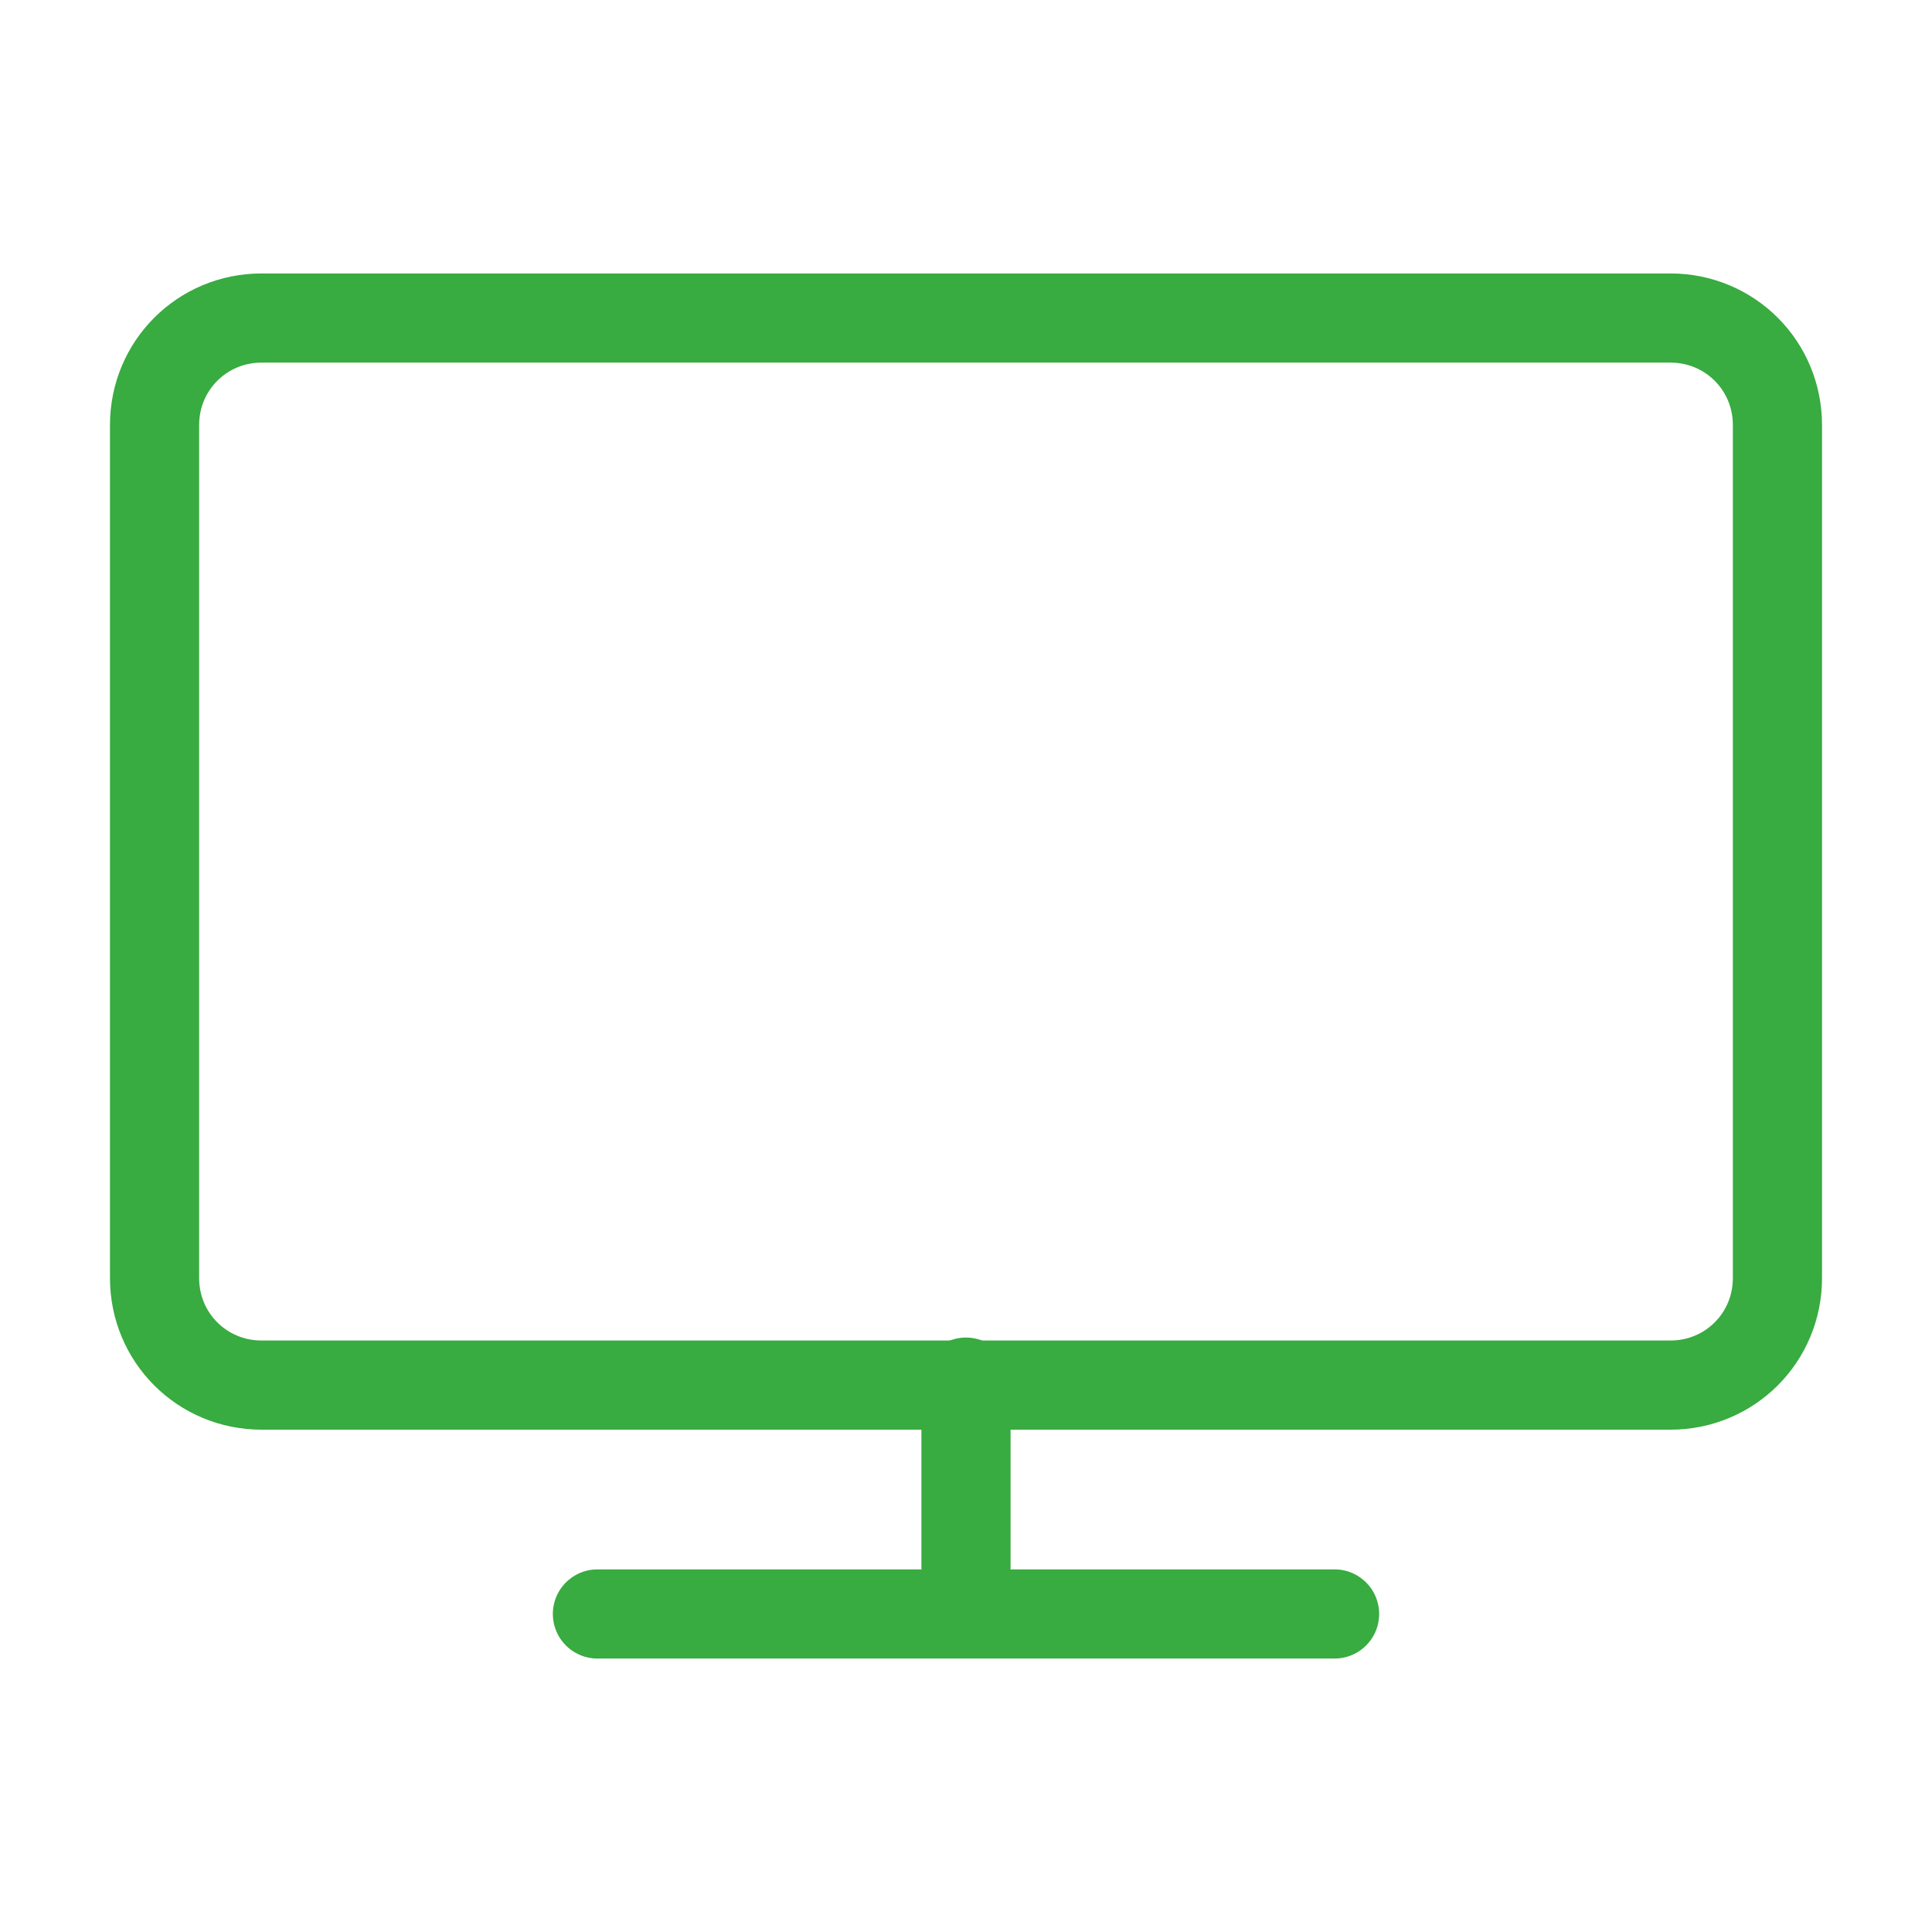 <?xml version="1.0" encoding="utf-8"?>
<!-- Generator: Adobe Illustrator 21.1.0, SVG Export Plug-In . SVG Version: 6.00 Build 0)  -->
<svg version="1.1" id="レイヤー_1" xmlns="http://www.w3.org/2000/svg" xmlns:xlink="http://www.w3.org/1999/xlink" x="0px"
	 y="0px" viewBox="0 0 65 65" style="enable-background:new 0 0 65 65;" xml:space="preserve">
<style type="text/css">
	.st0{fill:none;stroke:#38AB41;stroke-width:3;stroke-linecap:round;stroke-linejoin:round;stroke-miterlimit:10;}
</style>
<g>
	<path class="st0" d="M56.2,10.7c2,0,3.6,1.6,3.6,3.6V43c0,2-1.6,3.6-3.6,3.6H8.8c-2,0-3.6-1.6-3.6-3.6V14.3c0-2,1.6-3.6,3.6-3.6
		H56.2z"/>
	<line class="st0" x1="32.5" y1="46.5" x2="32.5" y2="52.7"/>
	<line class="st0" x1="44.9" y1="54.3" x2="20.1" y2="54.3"/>
</g>
</svg>
